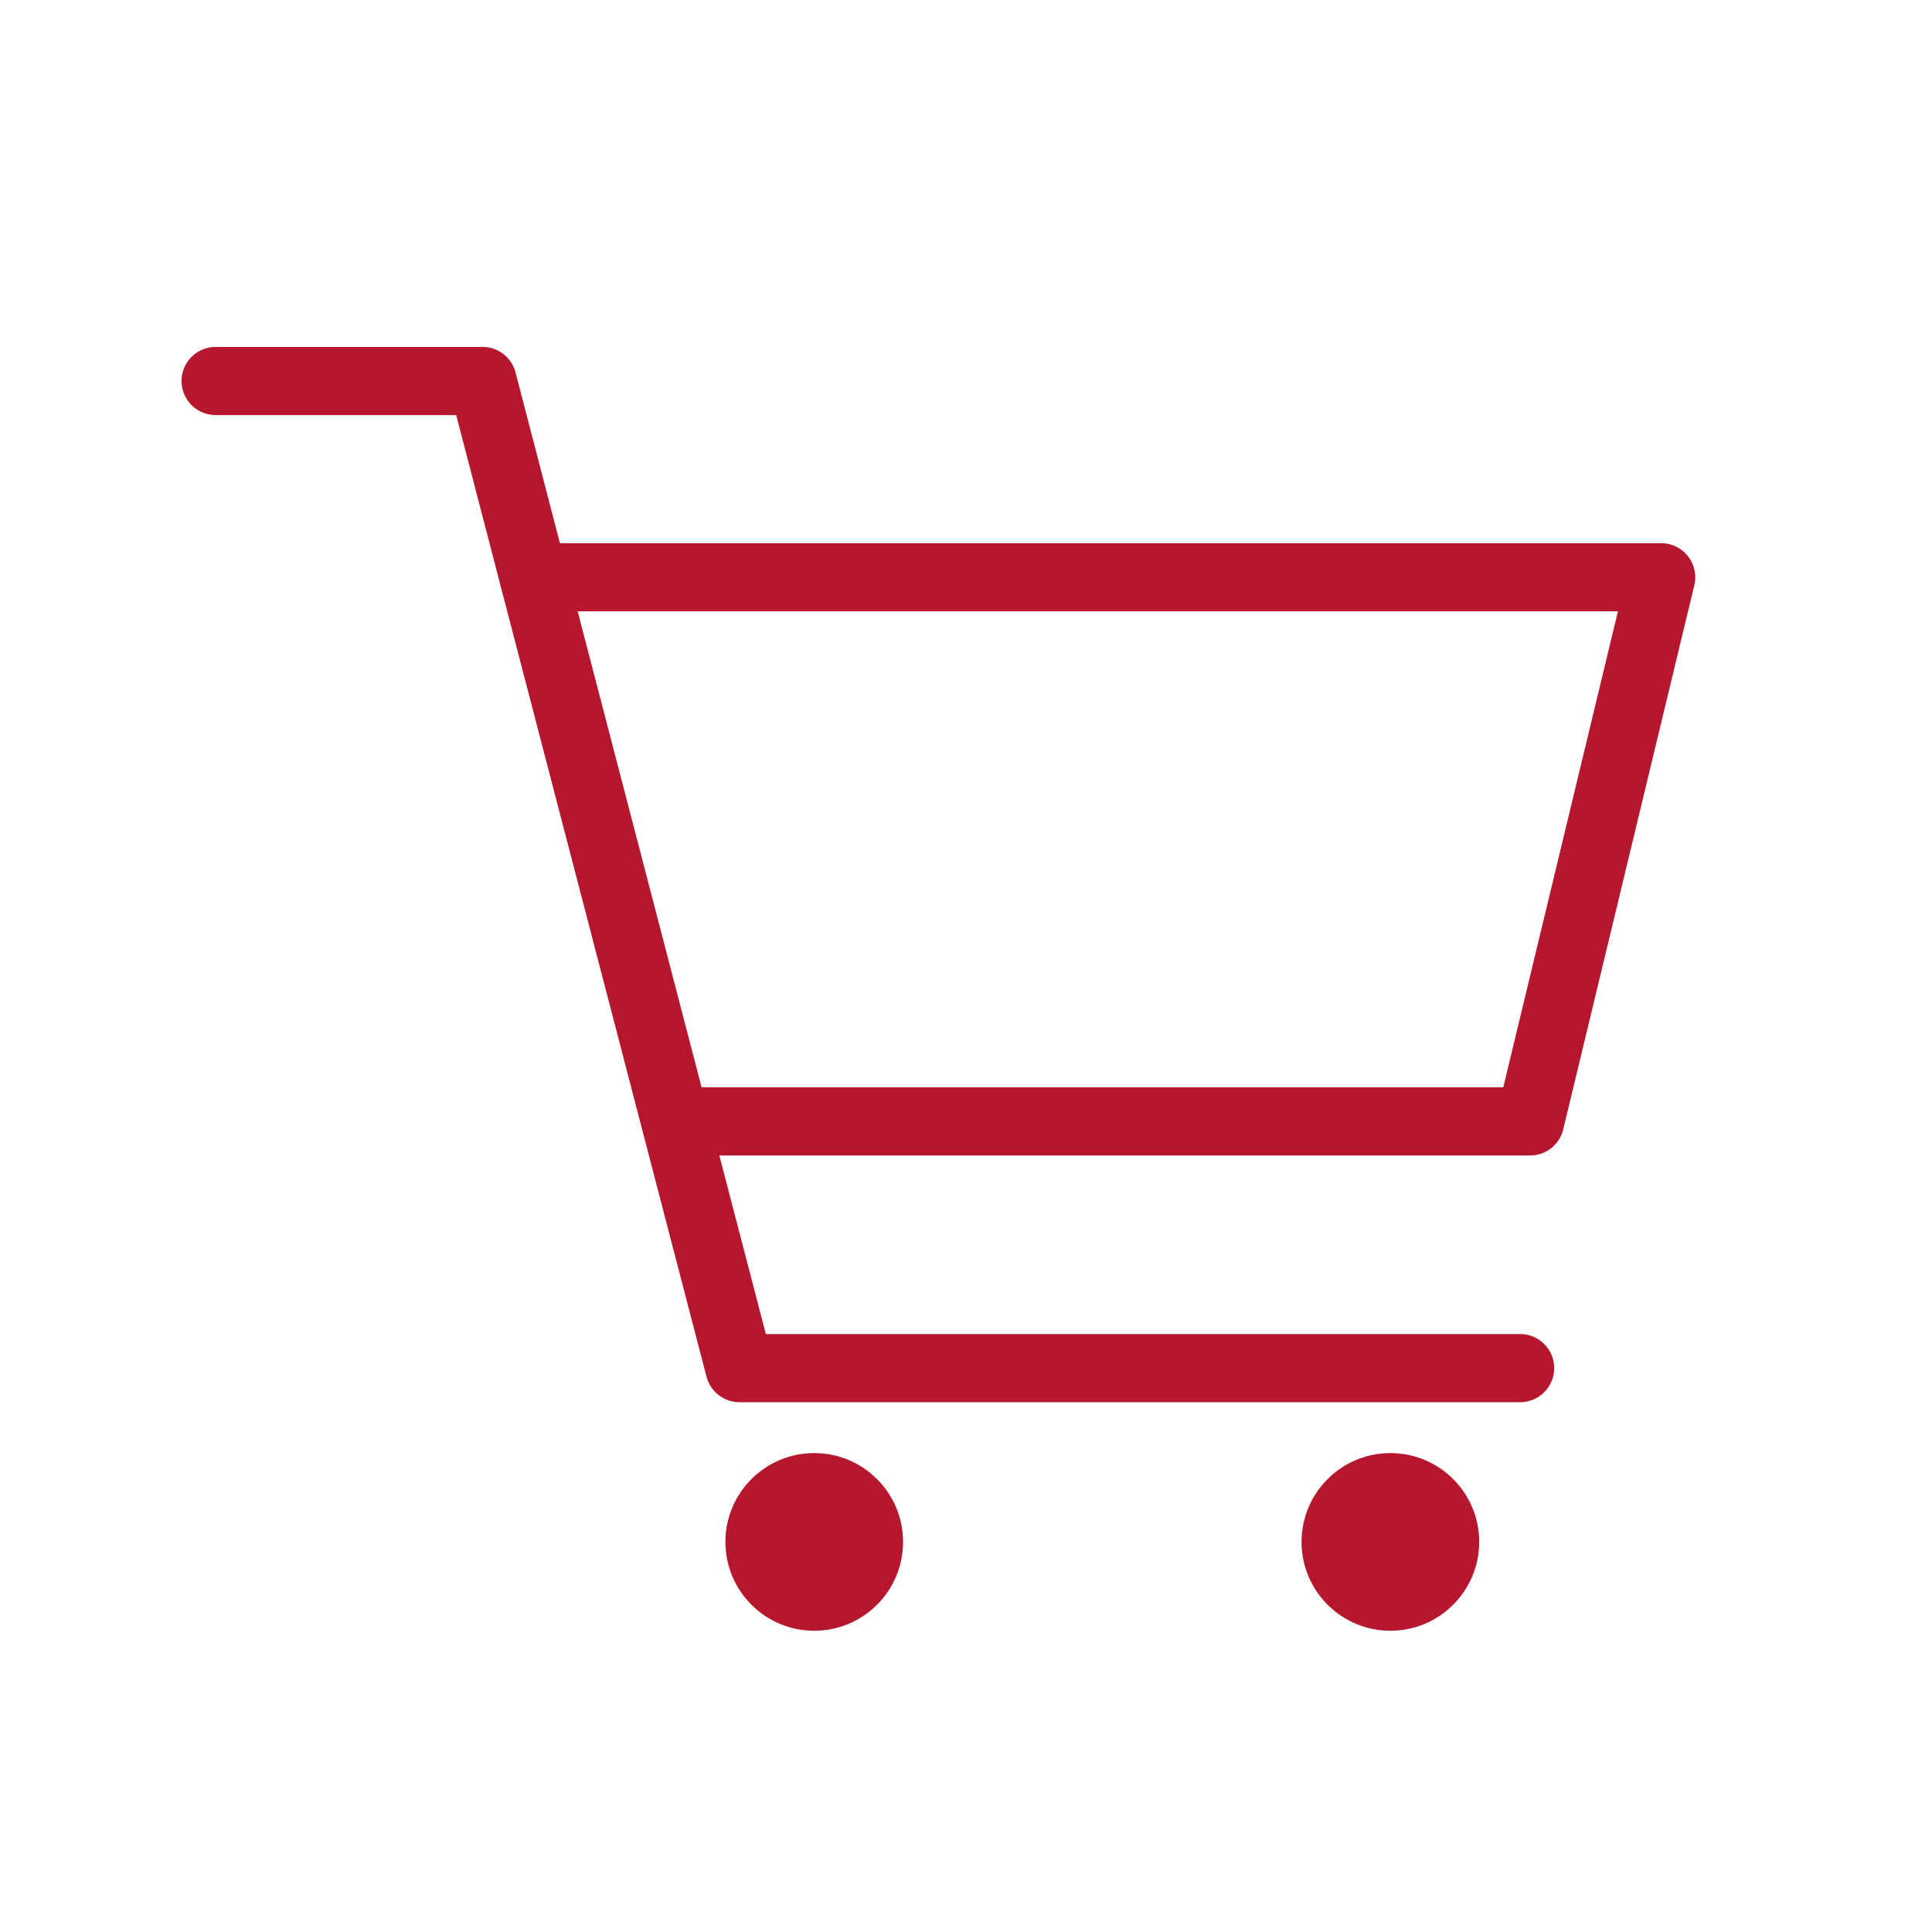 <?xml version="1.0" encoding="utf-8"?><svg viewBox="0 0 85.04 85.04" xmlns="http://www.w3.org/2000/svg" xmlns:xlink="http://www.w3.org/1999/xlink" style="enable-background: new 0 0 85.04 85.04"><path d="m9.49 16.77h11.75l2.34 9 8.97 34.45h34.36" style="fill: none; stroke: #b6172f; stroke-linecap: round; stroke-linejoin: round; stroke-width: 3" /><path d="m23.58 25.41h49.54l-5.77 23.95h-37.46" style="fill: none; stroke: #b6172f; stroke-linecap: round; stroke-linejoin: round; stroke-width: 3" /><g style="fill: #b6172f"><circle cx="35.84" cy="67.87" r="3.91" /><circle cx="61.2" cy="67.87" r="3.91" /></g></svg>